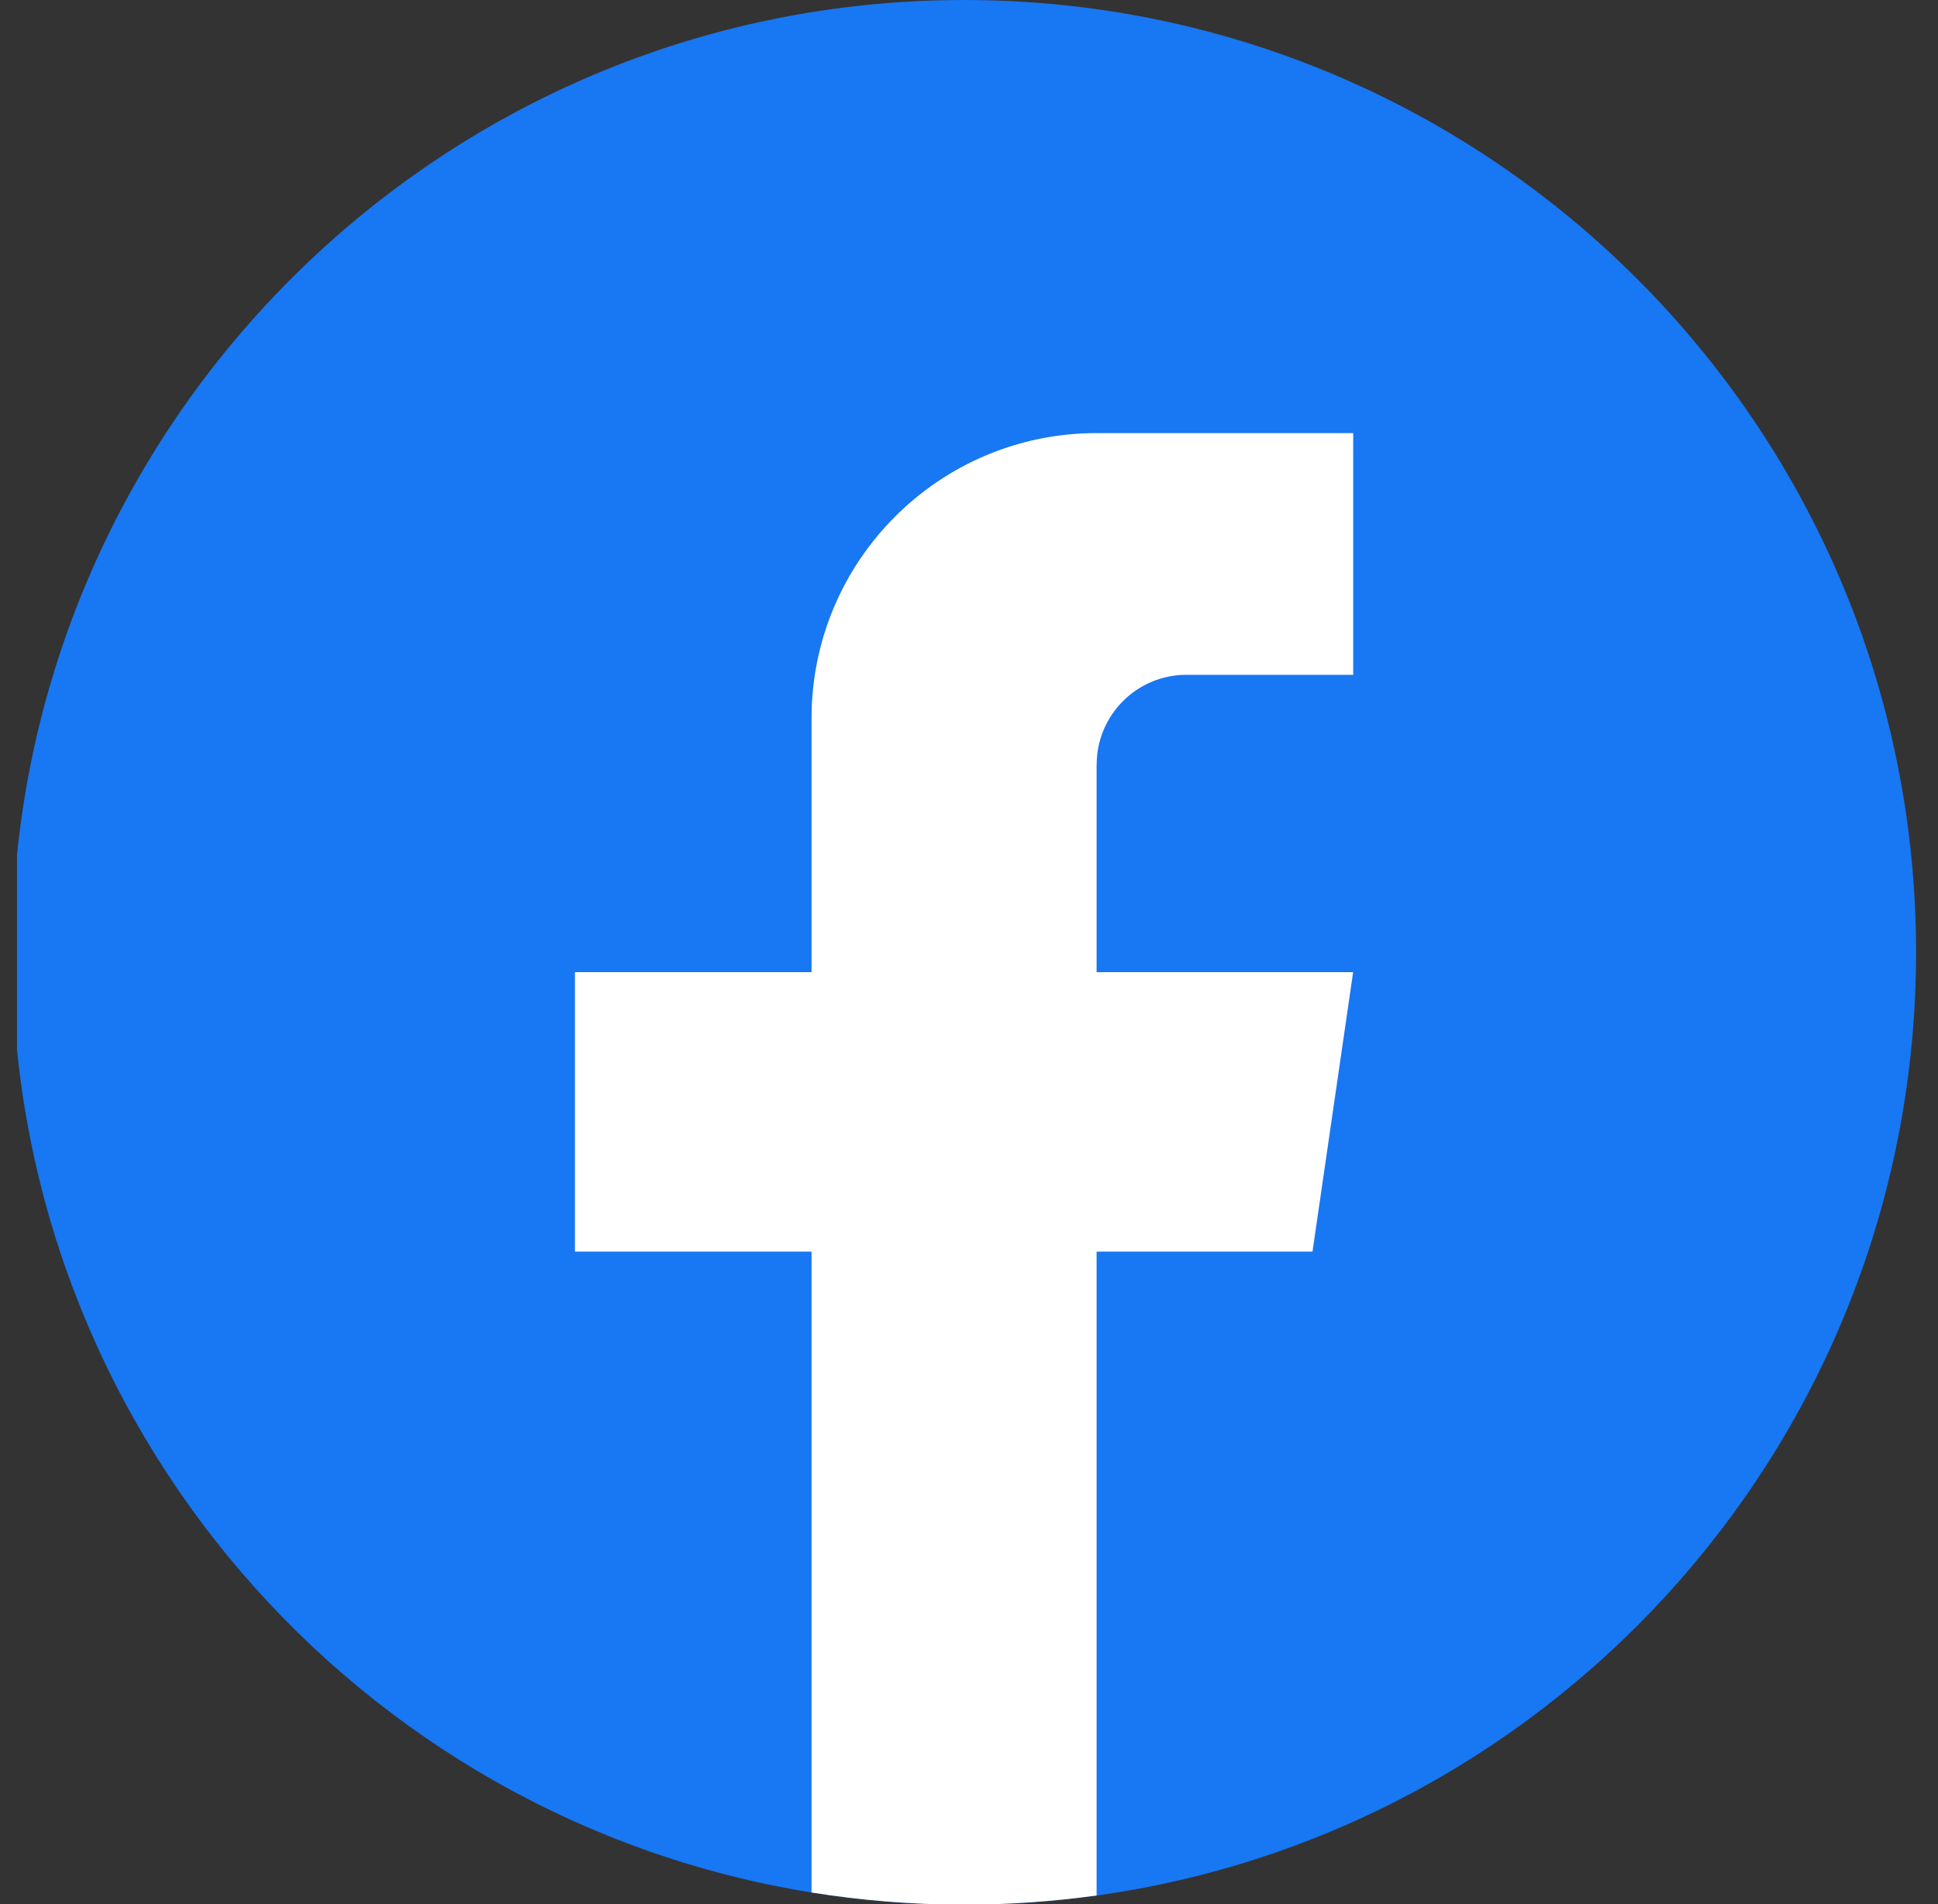 <?xml version="1.0" encoding="UTF-8"?>
<svg xmlns="http://www.w3.org/2000/svg" width="57" height="56" viewBox="0 0 57 56" fill="none">
  <rect x="0" y="0" width="57" height="56" fill="#333333" stroke="none"/>
  <g clip-path="url(#clip0_2351_41144)">
    <path d="M56.355 28.009C56.355 42.155 45.873 53.85 32.255 55.748C30.982 55.924 29.679 56.017 28.356 56.017C26.83 56.017 25.331 55.895 23.871 55.659C10.538 53.512 0.355 41.949 0.355 28.009C0.355 12.541 12.892 0 28.355 0C43.817 0 56.355 12.541 56.355 28.009Z" fill="#1877F2"></path>
    <path d="M32.253 22.489V28.591H39.798L38.603 36.81H32.253V55.746C30.979 55.923 29.677 56.015 28.354 56.015C26.828 56.015 25.329 55.893 23.869 55.658V36.81H16.91V28.591H23.869V21.125C23.869 16.494 27.622 12.737 32.255 12.737V12.741C32.268 12.741 32.28 12.737 32.294 12.737H39.8V19.846H34.895C33.438 19.846 32.255 21.029 32.255 22.487L32.253 22.489Z" fill="white"></path>
  </g>
  <defs>
    <clipPath id="clip0_2351_41144">
      <rect x="0.5" width="56" height="56" rx="4" fill="white"></rect>
    </clipPath>
  </defs>
</svg>

